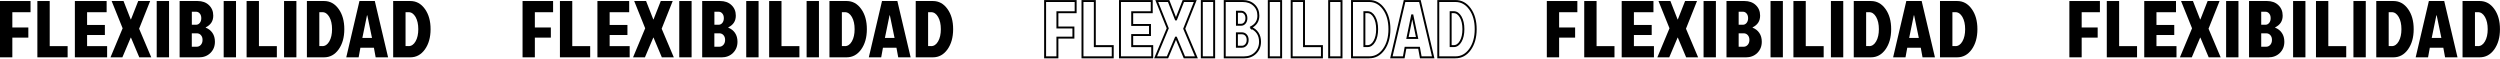 <svg width="640" height="15" viewBox="0 0 640 15" fill="none" xmlns="http://www.w3.org/2000/svg">
<g clip-path="url(#clip0_2_415)">
<path d="M0 14.675V0.261H7.817V3.127H3.158V7.035H7.254V9.631H3.158V14.675H0Z" fill="black"/>
<path d="M12.726 0.261V11.809H17.312V14.675H9.568V0.261H12.726Z" fill="black"/>
<path d="M22.294 8.953V11.809H27.422V14.675H19.167V0.261H27.297V3.127H22.294V6.389H26.849V8.963H22.294V8.953Z" fill="black"/>
<path d="M38.439 0.261L35.614 7.348L38.72 14.675H35.656L33.529 9.631H33.467L31.33 14.675H28.287L31.393 7.244L28.579 0.261H31.622L33.467 4.972H33.529L35.385 0.261H38.428H38.439Z" fill="black"/>
<path d="M40.117 14.675V0.261H43.275V14.675H40.117Z" fill="black"/>
<path d="M52.655 7.077C53.395 7.369 53.979 7.817 54.396 8.442C54.812 9.057 55.021 9.808 55.021 10.694C55.021 11.851 54.635 12.799 53.864 13.56C53.093 14.321 52.103 14.685 50.914 14.685H45.984V0.261H50.581C51.779 0.261 52.738 0.605 53.478 1.303C54.218 2.001 54.594 2.898 54.594 4.013C54.594 5.389 53.947 6.379 52.665 7.004V7.087L52.655 7.077ZM49.111 3.002V6.337H50.185C50.571 6.337 50.883 6.181 51.144 5.868C51.394 5.555 51.529 5.159 51.529 4.659C51.529 4.159 51.404 3.763 51.144 3.46C50.883 3.148 50.571 3.002 50.185 3.002H49.111ZM50.362 11.965C50.789 11.965 51.133 11.798 51.425 11.475C51.706 11.152 51.852 10.735 51.852 10.225C51.852 9.714 51.717 9.307 51.435 8.995C51.165 8.682 50.8 8.526 50.362 8.526H49.101V11.965H50.362Z" fill="black"/>
<path d="M57.262 14.675V0.261H60.42V14.675H57.262Z" fill="black"/>
<path d="M66.288 0.261V11.809H70.874V14.675H63.13V0.261H66.288Z" fill="black"/>
<path d="M72.719 14.675V0.261H75.877V14.675H72.719Z" fill="black"/>
<path d="M82.964 0.261C84.475 0.261 85.716 0.938 86.685 2.293C87.665 3.648 88.144 5.378 88.144 7.473C88.144 9.568 87.654 11.298 86.685 12.653C85.716 14.008 84.465 14.675 82.954 14.675H78.566V0.261H82.954H82.964ZM82.516 11.809C83.245 11.809 83.85 11.402 84.308 10.589C84.778 9.776 85.007 8.734 85.007 7.473C85.007 6.212 84.778 5.17 84.308 4.346C83.839 3.533 83.245 3.116 82.516 3.116H81.745V11.798H82.516V11.809Z" fill="black"/>
<path d="M92.021 0.261H95.951L99.348 14.675H96.169L95.721 12.226H92.261L91.813 14.675H88.644L92.021 0.261ZM92.772 9.714H95.231L94.033 3.929H93.949L92.761 9.714H92.772Z" fill="black"/>
<path d="M105.049 0.261C106.561 0.261 107.801 0.938 108.77 2.293C109.75 3.648 110.229 5.378 110.229 7.473C110.229 9.568 109.74 11.298 108.77 12.653C107.801 14.008 106.55 14.675 105.039 14.675H100.651V0.261H105.039H105.049ZM104.591 11.809C105.32 11.809 105.925 11.402 106.384 10.589C106.853 9.776 107.082 8.734 107.082 7.473C107.082 6.212 106.853 5.17 106.384 4.346C105.914 3.533 105.32 3.116 104.591 3.116H103.82V11.798H104.591V11.809Z" fill="black"/>
<path d="M133.774 14.675V0.261H141.591V3.127H136.922V7.035H141.018V9.631H136.922V14.675H133.764H133.774Z" fill="black"/>
<path d="M146.5 0.261V11.809H151.086V14.675H143.342V0.261H146.5Z" fill="black"/>
<path d="M156.068 8.953V11.809H161.196V14.675H152.941V0.261H161.071V3.127H156.068V6.389H160.623V8.963H156.068V8.953Z" fill="black"/>
<path d="M172.213 0.261L169.388 7.348L172.494 14.675H169.43L167.304 9.631H167.241L165.104 14.675H162.061L165.167 7.244L162.353 0.261H165.396L167.241 4.972H167.304L169.159 0.261H172.202H172.213Z" fill="black"/>
<path d="M173.891 14.675V0.261H177.049V14.675H173.891Z" fill="black"/>
<path d="M186.429 7.077C187.169 7.369 187.753 7.817 188.17 8.442C188.587 9.057 188.795 9.808 188.795 10.694C188.795 11.851 188.409 12.799 187.638 13.56C186.867 14.321 185.877 14.685 184.689 14.685H179.759V0.261H184.355C185.554 0.261 186.513 0.605 187.253 1.303C187.993 2.001 188.368 2.898 188.368 4.013C188.368 5.389 187.722 6.379 186.44 7.004V7.087L186.429 7.077ZM182.885 3.002V6.337H183.959C184.345 6.337 184.657 6.181 184.918 5.868C185.168 5.555 185.303 5.159 185.303 4.659C185.303 4.159 185.178 3.763 184.918 3.46C184.657 3.148 184.345 3.002 183.959 3.002H182.885ZM184.136 11.965C184.563 11.965 184.907 11.798 185.199 11.475C185.481 11.152 185.627 10.735 185.627 10.225C185.627 9.714 185.491 9.307 185.21 8.995C184.939 8.682 184.574 8.526 184.136 8.526H182.875V11.965H184.136Z" fill="black"/>
<path d="M191.036 14.675V0.261H194.194V14.675H191.036Z" fill="black"/>
<path d="M200.062 0.261V11.809H204.648V14.675H196.904V0.261H200.062Z" fill="black"/>
<path d="M206.493 14.675V0.261H209.651V14.675H206.493Z" fill="black"/>
<path d="M216.738 0.261C218.249 0.261 219.49 0.938 220.459 2.293C221.439 3.648 221.918 5.378 221.918 7.473C221.918 9.568 221.428 11.298 220.459 12.653C219.49 14.008 218.239 14.675 216.728 14.675H212.34V0.261H216.728H216.738ZM216.29 11.809C217.019 11.809 217.624 11.402 218.083 10.589C218.552 9.776 218.781 8.734 218.781 7.473C218.781 6.212 218.552 5.17 218.083 4.346C217.614 3.533 217.019 3.116 216.29 3.116H215.519V11.798H216.29V11.809Z" fill="black"/>
<path d="M225.795 0.261H229.725L233.122 14.675H229.944L229.495 12.226H226.035L225.587 14.675H222.418L225.795 0.261ZM226.546 9.714H229.005L227.807 3.929H227.723L226.535 9.714H226.546Z" fill="black"/>
<path d="M238.824 0.261C240.335 0.261 241.575 0.938 242.544 2.293C243.524 3.648 244.004 5.378 244.004 7.473C244.004 9.568 243.514 11.298 242.544 12.653C241.575 14.008 240.324 14.675 238.813 14.675H234.425V0.261H238.813H238.824ZM238.365 11.809C239.095 11.809 239.699 11.402 240.158 10.589C240.627 9.776 240.856 8.734 240.856 7.473C240.856 6.212 240.627 5.17 240.158 4.346C239.689 3.533 239.095 3.116 238.365 3.116H237.594V11.798H238.365V11.809Z" fill="black"/>
<path d="M267.548 14.675V0.261H275.365V3.127H270.696V7.035H274.792V9.631H270.696V14.675H267.538H267.548Z" stroke="black" stroke-width="0.5"/>
<path d="M280.274 0.261V11.809H284.86V14.675H277.116V0.261H280.274Z" stroke="black" stroke-width="0.5"/>
<path d="M289.842 8.953V11.809H294.97V14.675H286.715V0.261H294.845V3.127H289.842V6.389H294.397V8.963H289.842V8.953Z" stroke="black" stroke-width="0.5"/>
<path d="M305.987 0.261L303.162 7.348L306.268 14.675H303.204L301.078 9.631H301.015L298.879 14.675H295.835L298.941 7.244L296.127 0.261H299.17L301.015 4.972H301.078L302.933 0.261H305.976H305.987Z" stroke="black" stroke-width="0.5"/>
<path d="M307.665 14.675V0.261H310.823V14.675H307.665Z" stroke="black" stroke-width="0.5"/>
<path d="M320.203 7.077C320.943 7.369 321.527 7.817 321.944 8.442C322.361 9.057 322.569 9.808 322.569 10.694C322.569 11.851 322.184 12.799 321.412 13.56C320.641 14.321 319.651 14.685 318.463 14.685H313.533V0.261H318.129C319.328 0.261 320.287 0.605 321.027 1.303C321.767 2.001 322.142 2.898 322.142 4.013C322.142 5.389 321.496 6.379 320.214 7.004V7.087L320.203 7.077ZM316.66 3.002V6.337H317.733C318.119 6.337 318.431 6.181 318.692 5.868C318.942 5.555 319.078 5.159 319.078 4.659C319.078 4.159 318.953 3.763 318.692 3.46C318.431 3.148 318.119 3.002 317.733 3.002H316.66ZM317.91 11.965C318.338 11.965 318.682 11.798 318.973 11.475C319.255 11.152 319.401 10.735 319.401 10.225C319.401 9.714 319.265 9.307 318.984 8.995C318.713 8.682 318.348 8.526 317.91 8.526H316.649V11.965H317.91Z" stroke="black" stroke-width="0.5"/>
<path d="M324.81 14.675V0.261H327.968V14.675H324.81Z" stroke="black" stroke-width="0.5"/>
<path d="M333.826 0.261V11.809H338.412V14.675H330.668V0.261H333.826Z" stroke="black" stroke-width="0.5"/>
<path d="M340.267 14.675V0.261H343.425V14.675H340.267Z" stroke="black" stroke-width="0.5"/>
<path d="M350.512 0.261C352.023 0.261 353.264 0.938 354.233 2.293C355.213 3.648 355.692 5.378 355.692 7.473C355.692 9.568 355.202 11.298 354.233 12.653C353.264 14.008 352.013 14.675 350.502 14.675H346.114V0.261H350.502H350.512ZM350.054 11.809C350.783 11.809 351.388 11.402 351.846 10.589C352.315 9.776 352.545 8.734 352.545 7.473C352.545 6.212 352.315 5.17 351.846 4.346C351.377 3.533 350.783 3.116 350.054 3.116H349.282V11.798H350.054V11.809Z" stroke="black" stroke-width="0.5"/>
<path d="M359.569 0.261H363.499L366.896 14.675H363.718L363.269 12.226H359.809L359.361 14.675H356.192L359.569 0.261ZM360.32 9.714H362.78L361.581 3.929H361.498L360.309 9.714H360.32Z" stroke="black" stroke-width="0.5"/>
<path d="M372.598 0.261C374.109 0.261 375.349 0.938 376.319 2.293C377.298 3.648 377.778 5.378 377.778 7.473C377.778 9.568 377.288 11.298 376.319 12.653C375.349 14.008 374.099 14.675 372.587 14.675H368.199V0.261H372.587H372.598ZM372.139 11.809C372.869 11.809 373.473 11.402 373.932 10.589C374.401 9.776 374.63 8.734 374.63 7.473C374.63 6.212 374.401 5.17 373.932 4.346C373.463 3.533 372.869 3.116 372.139 3.116H371.368V11.798H372.139V11.809Z" stroke="black" stroke-width="0.5"/>
<path d="M395.986 14.675V0.261H403.803V3.127H399.134V7.035H403.23V9.631H399.134V14.675H395.976H395.986Z" fill="black"/>
<path d="M408.722 0.261V11.809H413.308V14.675H405.564V0.261H408.722Z" fill="black"/>
<path d="M418.28 8.953V11.809H423.408V14.675H415.153V0.261H423.283V3.127H418.28V6.389H422.835V8.963H418.28V8.953Z" fill="black"/>
<path d="M434.435 0.261L431.61 7.348L434.716 14.675H431.652L429.526 9.631H429.463L427.327 14.675H424.283L427.389 7.244L424.575 0.261H427.619L429.463 4.972H429.526L431.381 0.261H434.425H434.435Z" fill="black"/>
<path d="M436.113 14.675V0.261H439.271V14.675H436.113Z" fill="black"/>
<path d="M448.651 7.077C449.391 7.369 449.975 7.817 450.392 8.442C450.809 9.057 451.017 9.808 451.017 10.694C451.017 11.851 450.632 12.799 449.86 13.56C449.089 14.321 448.099 14.685 446.911 14.685H441.981V0.261H446.577C447.776 0.261 448.735 0.605 449.475 1.303C450.215 2.001 450.59 2.898 450.59 4.013C450.59 5.389 449.944 6.379 448.662 7.004V7.087L448.651 7.077ZM445.097 3.002V6.337H446.171C446.556 6.337 446.869 6.181 447.13 5.868C447.38 5.555 447.515 5.159 447.515 4.659C447.515 4.159 447.39 3.763 447.13 3.46C446.869 3.148 446.556 3.002 446.171 3.002H445.097ZM446.358 11.965C446.786 11.965 447.13 11.798 447.422 11.475C447.703 11.152 447.849 10.735 447.849 10.225C447.849 9.714 447.713 9.307 447.432 8.995C447.161 8.682 446.796 8.526 446.358 8.526H445.097V11.965H446.358Z" fill="black"/>
<path d="M453.258 14.675V0.261H456.416V14.675H453.258Z" fill="black"/>
<path d="M462.274 0.261V11.809H466.86V14.675H459.116V0.261H462.274Z" fill="black"/>
<path d="M468.715 14.675V0.261H471.873V14.675H468.715Z" fill="black"/>
<path d="M478.96 0.261C480.472 0.261 481.712 0.938 482.681 2.293C483.661 3.648 484.14 5.378 484.14 7.473C484.14 9.568 483.65 11.298 482.681 12.653C481.712 14.008 480.461 14.675 478.95 14.675H474.562V0.261H478.95H478.96ZM478.502 11.809C479.231 11.809 479.836 11.402 480.294 10.589C480.763 9.776 480.993 8.734 480.993 7.473C480.993 6.212 480.763 5.17 480.294 4.346C479.825 3.533 479.231 3.116 478.502 3.116H477.73V11.798H478.502V11.809Z" fill="black"/>
<path d="M488.018 0.261H491.947L495.345 14.675H492.166L491.718 12.226H488.257L487.809 14.675H484.641L488.018 0.261ZM488.758 9.714H491.217L490.019 3.929H489.935L488.747 9.714H488.758Z" fill="black"/>
<path d="M501.035 0.261C502.547 0.261 503.787 0.938 504.756 2.293C505.736 3.648 506.216 5.378 506.216 7.473C506.216 9.568 505.726 11.298 504.756 12.653C503.787 14.008 502.536 14.675 501.025 14.675H496.637V0.261H501.025H501.035ZM500.587 11.809C501.317 11.809 501.921 11.402 502.38 10.589C502.849 9.776 503.078 8.734 503.078 7.473C503.078 6.212 502.849 5.17 502.38 4.346C501.911 3.533 501.317 3.116 500.587 3.116H499.816V11.798H500.587V11.809Z" fill="black"/>
<path d="M529.76 14.675V0.261H537.577V3.127H532.908V7.035H537.004V9.631H532.908V14.675H529.75H529.76Z" fill="black"/>
<path d="M542.497 0.261V11.809H547.083V14.675H539.339V0.261H542.497Z" fill="black"/>
<path d="M552.054 8.953V11.809H557.182V14.675H548.927V0.261H557.057V3.127H552.054V6.389H556.609V8.963H552.054V8.953Z" fill="black"/>
<path d="M568.209 0.261L565.385 7.348L568.491 14.675H565.426L563.3 9.631H563.238L561.101 14.675H558.058L561.163 7.244L558.349 0.261H561.393L563.238 4.972H563.3L565.155 0.261H568.199H568.209Z" fill="black"/>
<path d="M569.887 14.675V0.261H573.045V14.675H569.887Z" fill="black"/>
<path d="M582.426 7.077C583.166 7.369 583.749 7.817 584.166 8.442C584.583 9.057 584.792 9.808 584.792 10.694C584.792 11.851 584.406 12.799 583.635 13.56C582.863 14.321 581.873 14.685 580.685 14.685H575.755V0.261H580.352C581.55 0.261 582.509 0.605 583.249 1.303C583.989 2.001 584.364 2.898 584.364 4.013C584.364 5.389 583.718 6.379 582.436 7.004V7.087L582.426 7.077ZM578.872 3.002V6.337H579.945C580.331 6.337 580.643 6.181 580.904 5.868C581.154 5.555 581.29 5.159 581.29 4.659C581.29 4.159 581.164 3.763 580.904 3.46C580.643 3.148 580.331 3.002 579.945 3.002H578.872ZM580.133 11.965C580.56 11.965 580.904 11.798 581.196 11.475C581.477 11.152 581.623 10.735 581.623 10.225C581.623 9.714 581.488 9.307 581.206 8.995C580.935 8.682 580.57 8.526 580.133 8.526H578.872V11.965H580.133Z" fill="black"/>
<path d="M587.032 14.675V0.261H590.19V14.675H587.032Z" fill="black"/>
<path d="M596.048 0.261V11.809H600.634V14.675H592.89V0.261H596.048Z" fill="black"/>
<path d="M602.479 14.675V0.261H605.637V14.675H602.479Z" fill="black"/>
<path d="M612.724 0.261C614.235 0.261 615.476 0.938 616.445 2.293C617.425 3.648 617.904 5.378 617.904 7.473C617.904 9.568 617.414 11.298 616.445 12.653C615.476 14.008 614.225 14.675 612.714 14.675H608.326V0.261H612.714H612.724ZM612.276 11.809C613.005 11.809 613.61 11.402 614.069 10.589C614.538 9.776 614.767 8.734 614.767 7.473C614.767 6.212 614.538 5.17 614.069 4.346C613.6 3.533 613.005 3.116 612.276 3.116H611.505V11.798H612.276V11.809Z" fill="black"/>
<path d="M621.792 0.261H625.721L629.119 14.675H625.94L625.492 12.226H622.031L621.583 14.675H618.415L621.792 0.261ZM622.532 9.714H624.991L623.793 3.929H623.709L622.521 9.714H622.532Z" fill="black"/>
<path d="M634.81 0.261C636.321 0.261 637.561 0.938 638.53 2.293C639.51 3.648 639.99 5.378 639.99 7.473C639.99 9.568 639.5 11.298 638.53 12.653C637.561 14.008 636.31 14.675 634.799 14.675H630.411V0.261H634.799H634.81ZM634.361 11.809C635.091 11.809 635.695 11.402 636.154 10.589C636.623 9.776 636.852 8.734 636.852 7.473C636.852 6.212 636.623 5.17 636.154 4.346C635.685 3.533 635.091 3.116 634.361 3.116H633.59V11.798H634.361V11.809Z" fill="black"/>
</g>
<defs>
<clipPath id="clip0_2_415">
<rect width="640" height="14.936" fill="white"/>
</clipPath>
</defs>
</svg>
